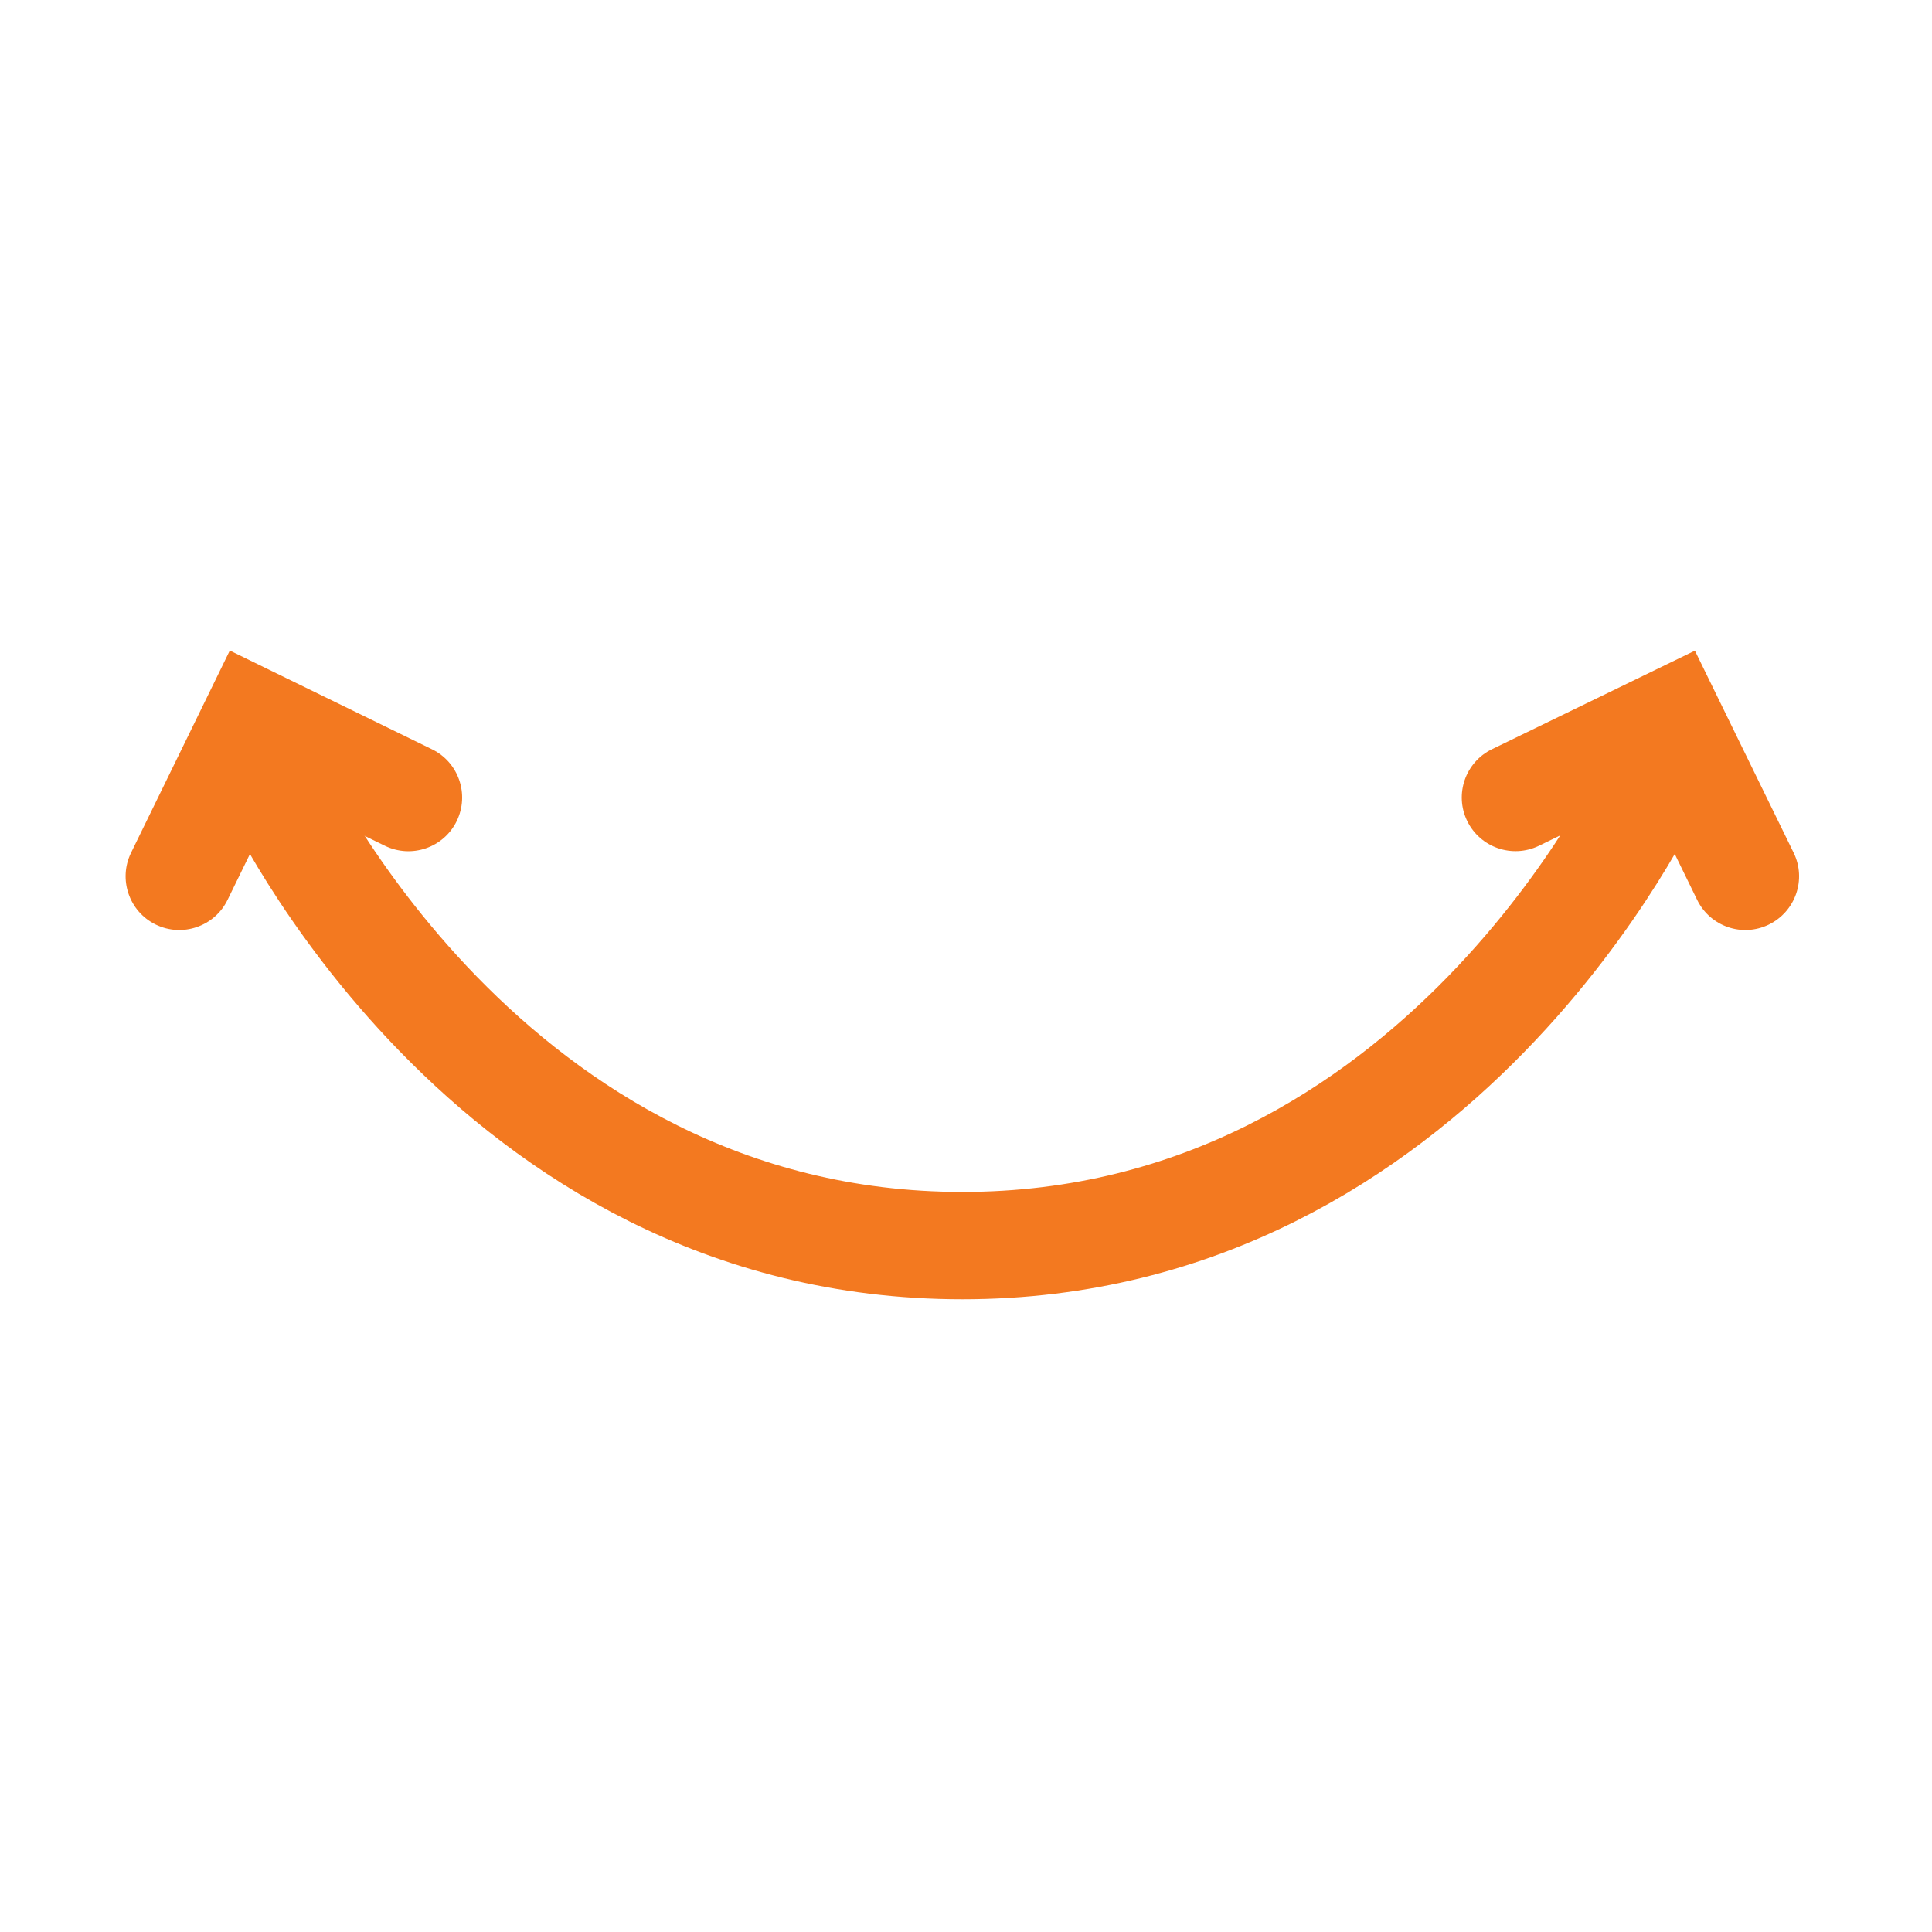 <svg width="18" height="18" viewBox="0 0 18 18" fill="none" xmlns="http://www.w3.org/2000/svg">
<path d="M2.541 7.294C2.541 7.294 4.519 11.605 8.966 11.605C13.412 11.605 15.391 7.294 15.391 7.294" stroke="#F37920" stroke-width="1" stroke-miterlimit="10" stroke-linecap="round"/>
<path fill-rule="evenodd" clip-rule="evenodd" d="M15.791 6.062L16.711 7.945C16.832 8.193 16.729 8.492 16.48 8.614C16.232 8.735 15.933 8.632 15.812 8.384L15.33 7.397L14.338 7.88C14.089 8 13.79 7.897 13.669 7.648C13.549 7.4 13.652 7.101 13.901 6.98L15.791 6.062Z" fill="#F37920"/>
<path fill-rule="evenodd" clip-rule="evenodd" d="M2.141 6.061L4.025 6.981C4.273 7.102 4.376 7.401 4.255 7.65C4.134 7.898 3.834 8.001 3.586 7.88L2.601 7.399L2.12 8.384C1.999 8.632 1.699 8.735 1.451 8.614C1.203 8.493 1.1 8.193 1.221 7.945L2.141 6.061Z" fill="#F37920"/>
</svg>
